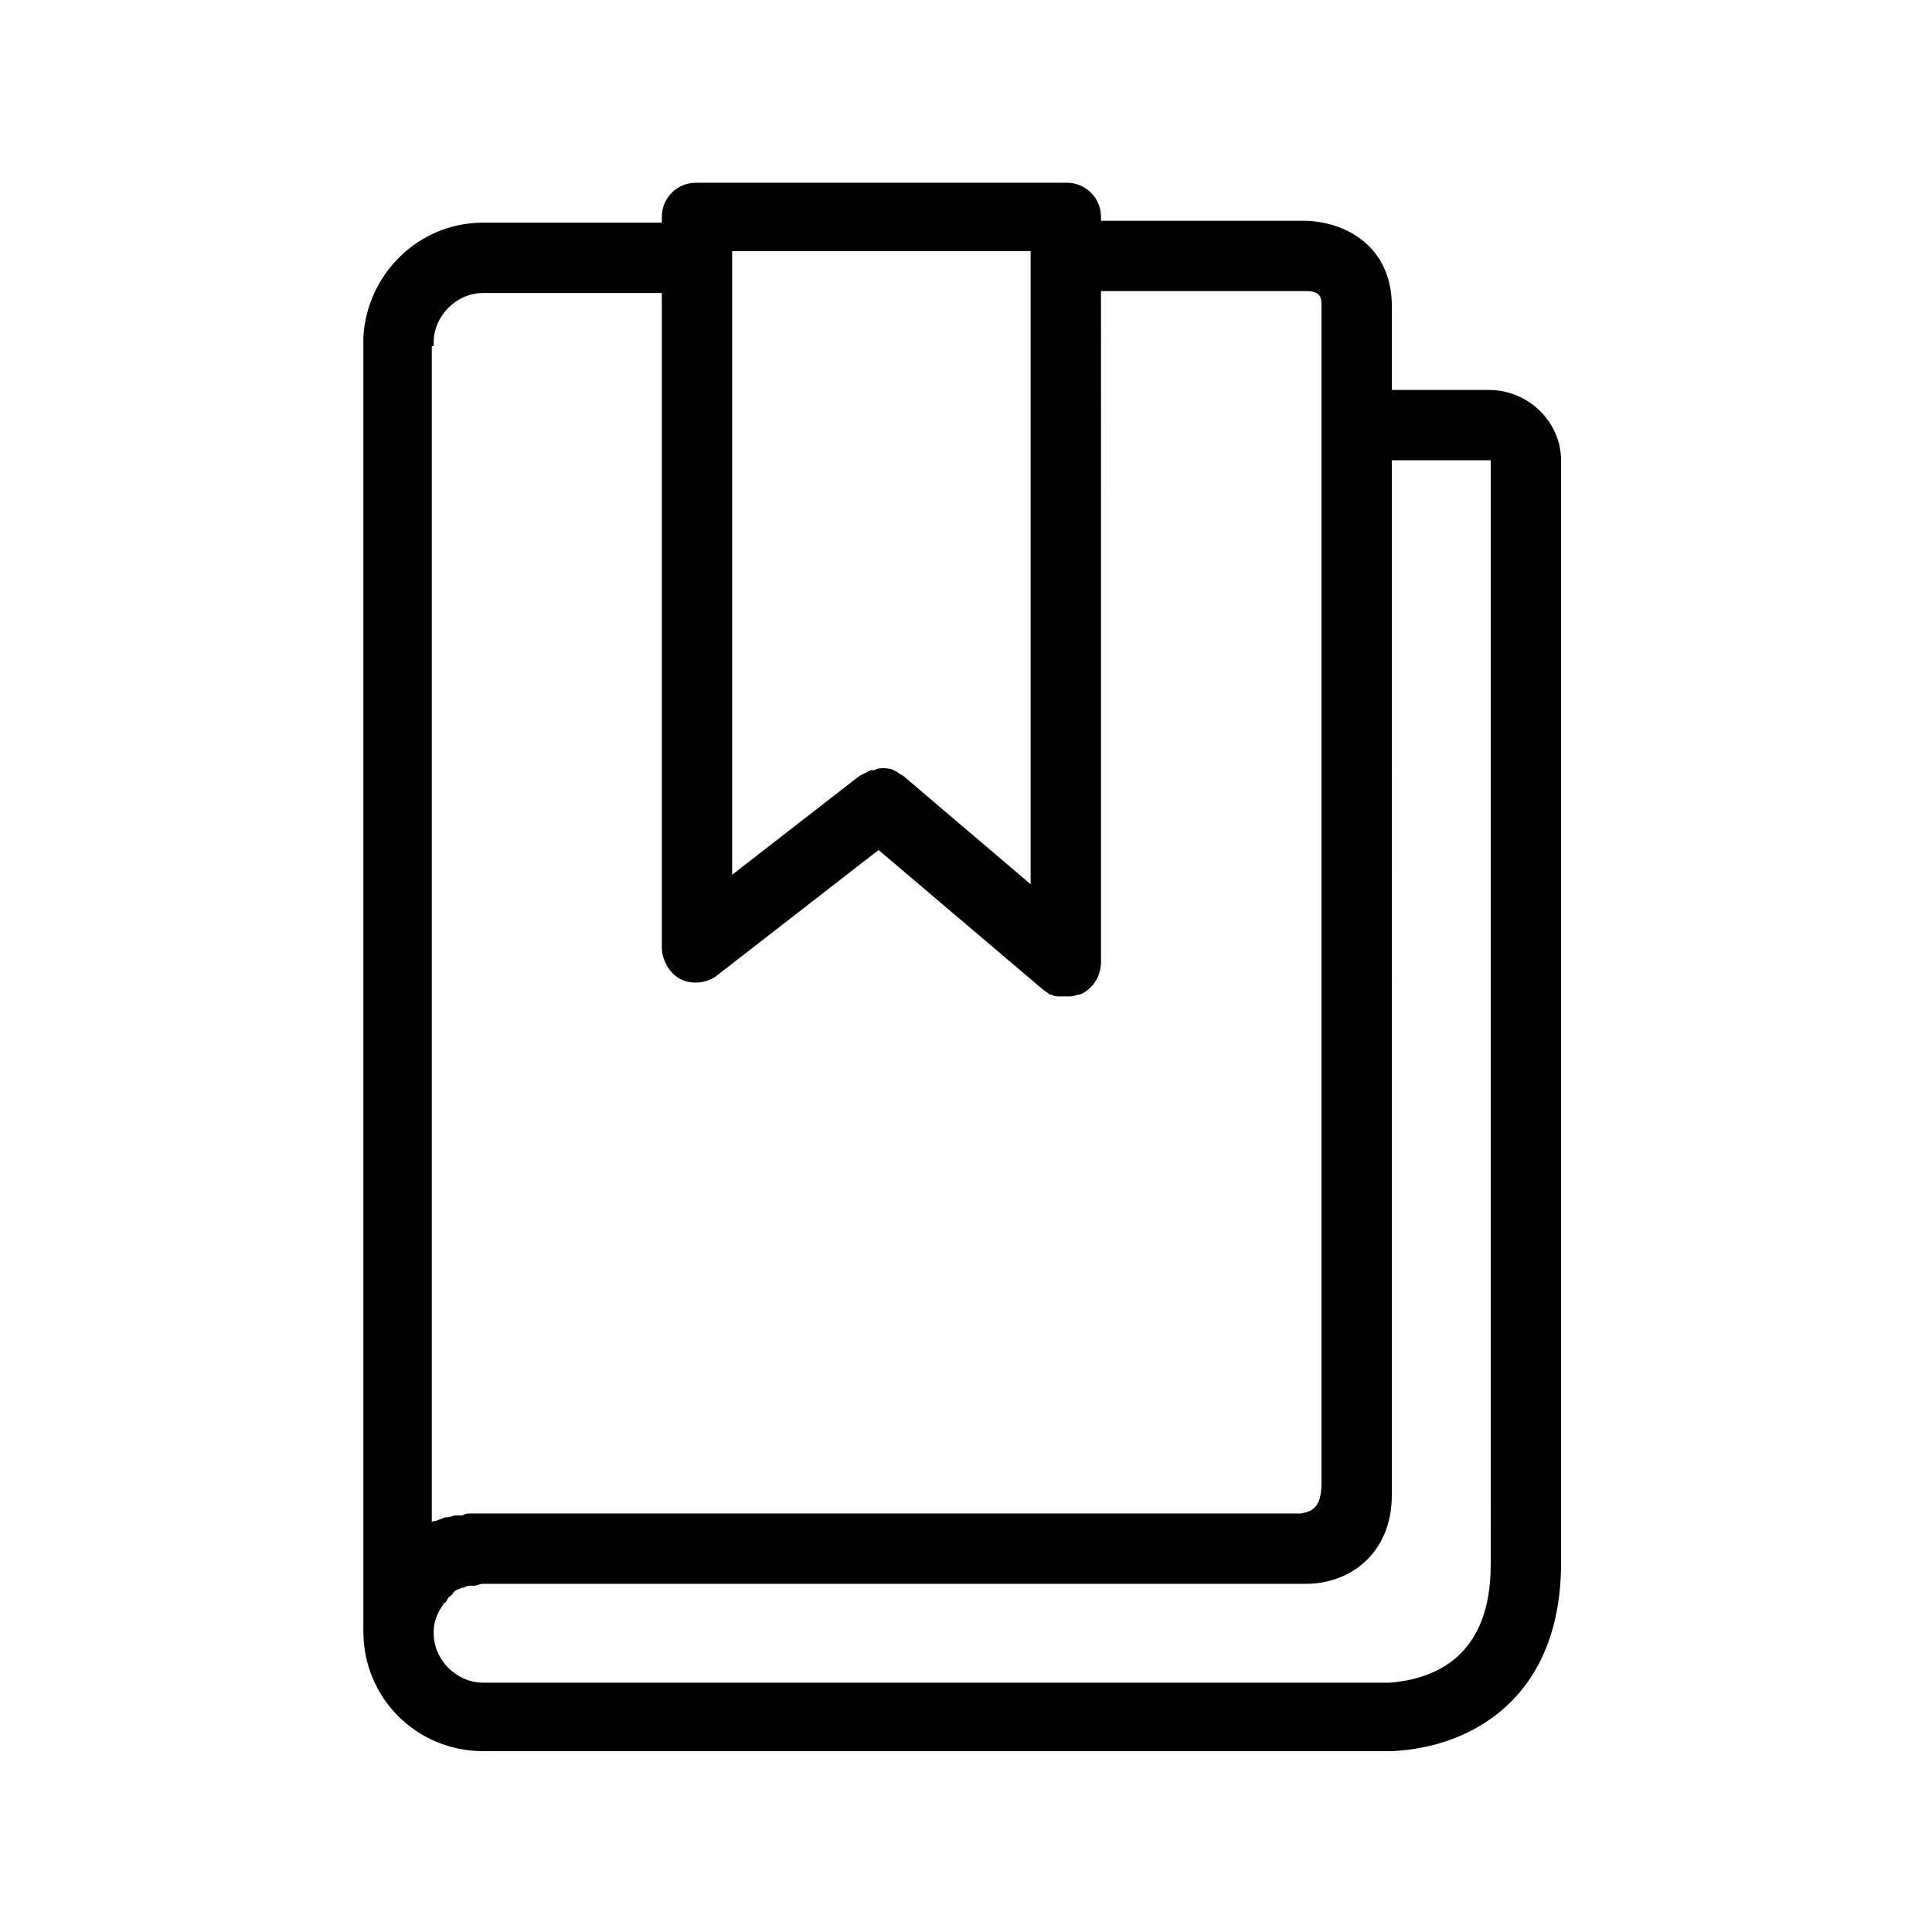 <?xml version="1.0" encoding="UTF-8"?>
<!-- Uploaded to: ICON Repo, www.iconrepo.com, Generator: ICON Repo Mixer Tools -->
<svg fill="#000000" width="800px" height="800px" version="1.1" viewBox="144 144 512 512" xmlns="http://www.w3.org/2000/svg">
 <path d="m538.55 247.34h-25.695v-22.168c0-15.113-11.082-22.168-22.672-22.672h-54.41v-1.008c0-5.039-4.031-9.07-9.07-9.07l-98.242 0.004c-5.039 0-9.07 4.031-9.07 9.07v1.512h-47.359c-17.129 0-30.73 13.602-31.738 30.23v1.512 341.08 0.504c0 17.633 14.105 31.738 31.738 31.738h240.32 0.504c21.664-1.008 44.84-14.609 44.84-49.879v-292.21c0.004-10.074-8.562-18.641-19.141-18.641zm-200.52-36.777h79.098v167.77l-33.758-28.719c-1.008-0.504-1.512-1.008-2.519-1.512-1.008-0.504-2.016-0.504-3.023-0.504-0.504 0-1.512 0-2.016 0.504h-1.008c-1.008 0.504-2.016 1.008-3.023 1.512l-33.754 26.199 0.004-163.74zm-79.098 25.191v-1.008c0-7.055 6.047-13.098 13.098-13.098l47.359-0.004v173.31c0 3.527 2.016 7.055 5.039 8.566 3.023 1.512 7.055 1.008 9.574-1.008l42.824-33.25 43.328 36.777c0.504 0.504 1.512 1.008 2.016 1.512h0.504c0.504 0.504 1.512 0.504 2.016 0.504h0.504 1.008 1.008 0.504c1.008 0 1.512-0.504 2.519-0.504 3.527-1.512 5.543-5.039 5.543-8.566l-0.008-177.85h54.41c4.031 0 4.031 2.016 4.031 4.031v311.86c0 6.551-2.519 7.559-5.543 8.062h-216.64-3.527c-0.504 0-1.008 0-2.016 0.504h-1.512c-1.008 0-1.512 0.504-2.519 0.504h-0.504c-1.008 0.504-1.512 0.504-2.519 1.008h-0.504s-0.504 0-0.504 0.504l0.004-311.86zm280.12 322.94c0 24.184-14.609 30.23-26.703 31.234h-240.32c-7.055 0-13.098-6.047-13.098-13.098v-0.504c0-2.519 1.008-5.039 2.519-7.055 0 0 0-0.504 0.504-0.504 0.504-0.504 0.504-1.008 1.008-1.512 0.504-0.504 1.008-0.504 1.008-1.008l0.504-0.504c0.504-0.504 1.008-0.504 2.016-1.008h0.504c0.504-0.504 1.512-0.504 2.016-0.504h0.504c1.008 0 1.512-0.504 2.519-0.504h218.15c11.082 0 22.672-7.559 22.672-23.68v-3.023l-0.004-271.05h26.199z"/>
</svg>